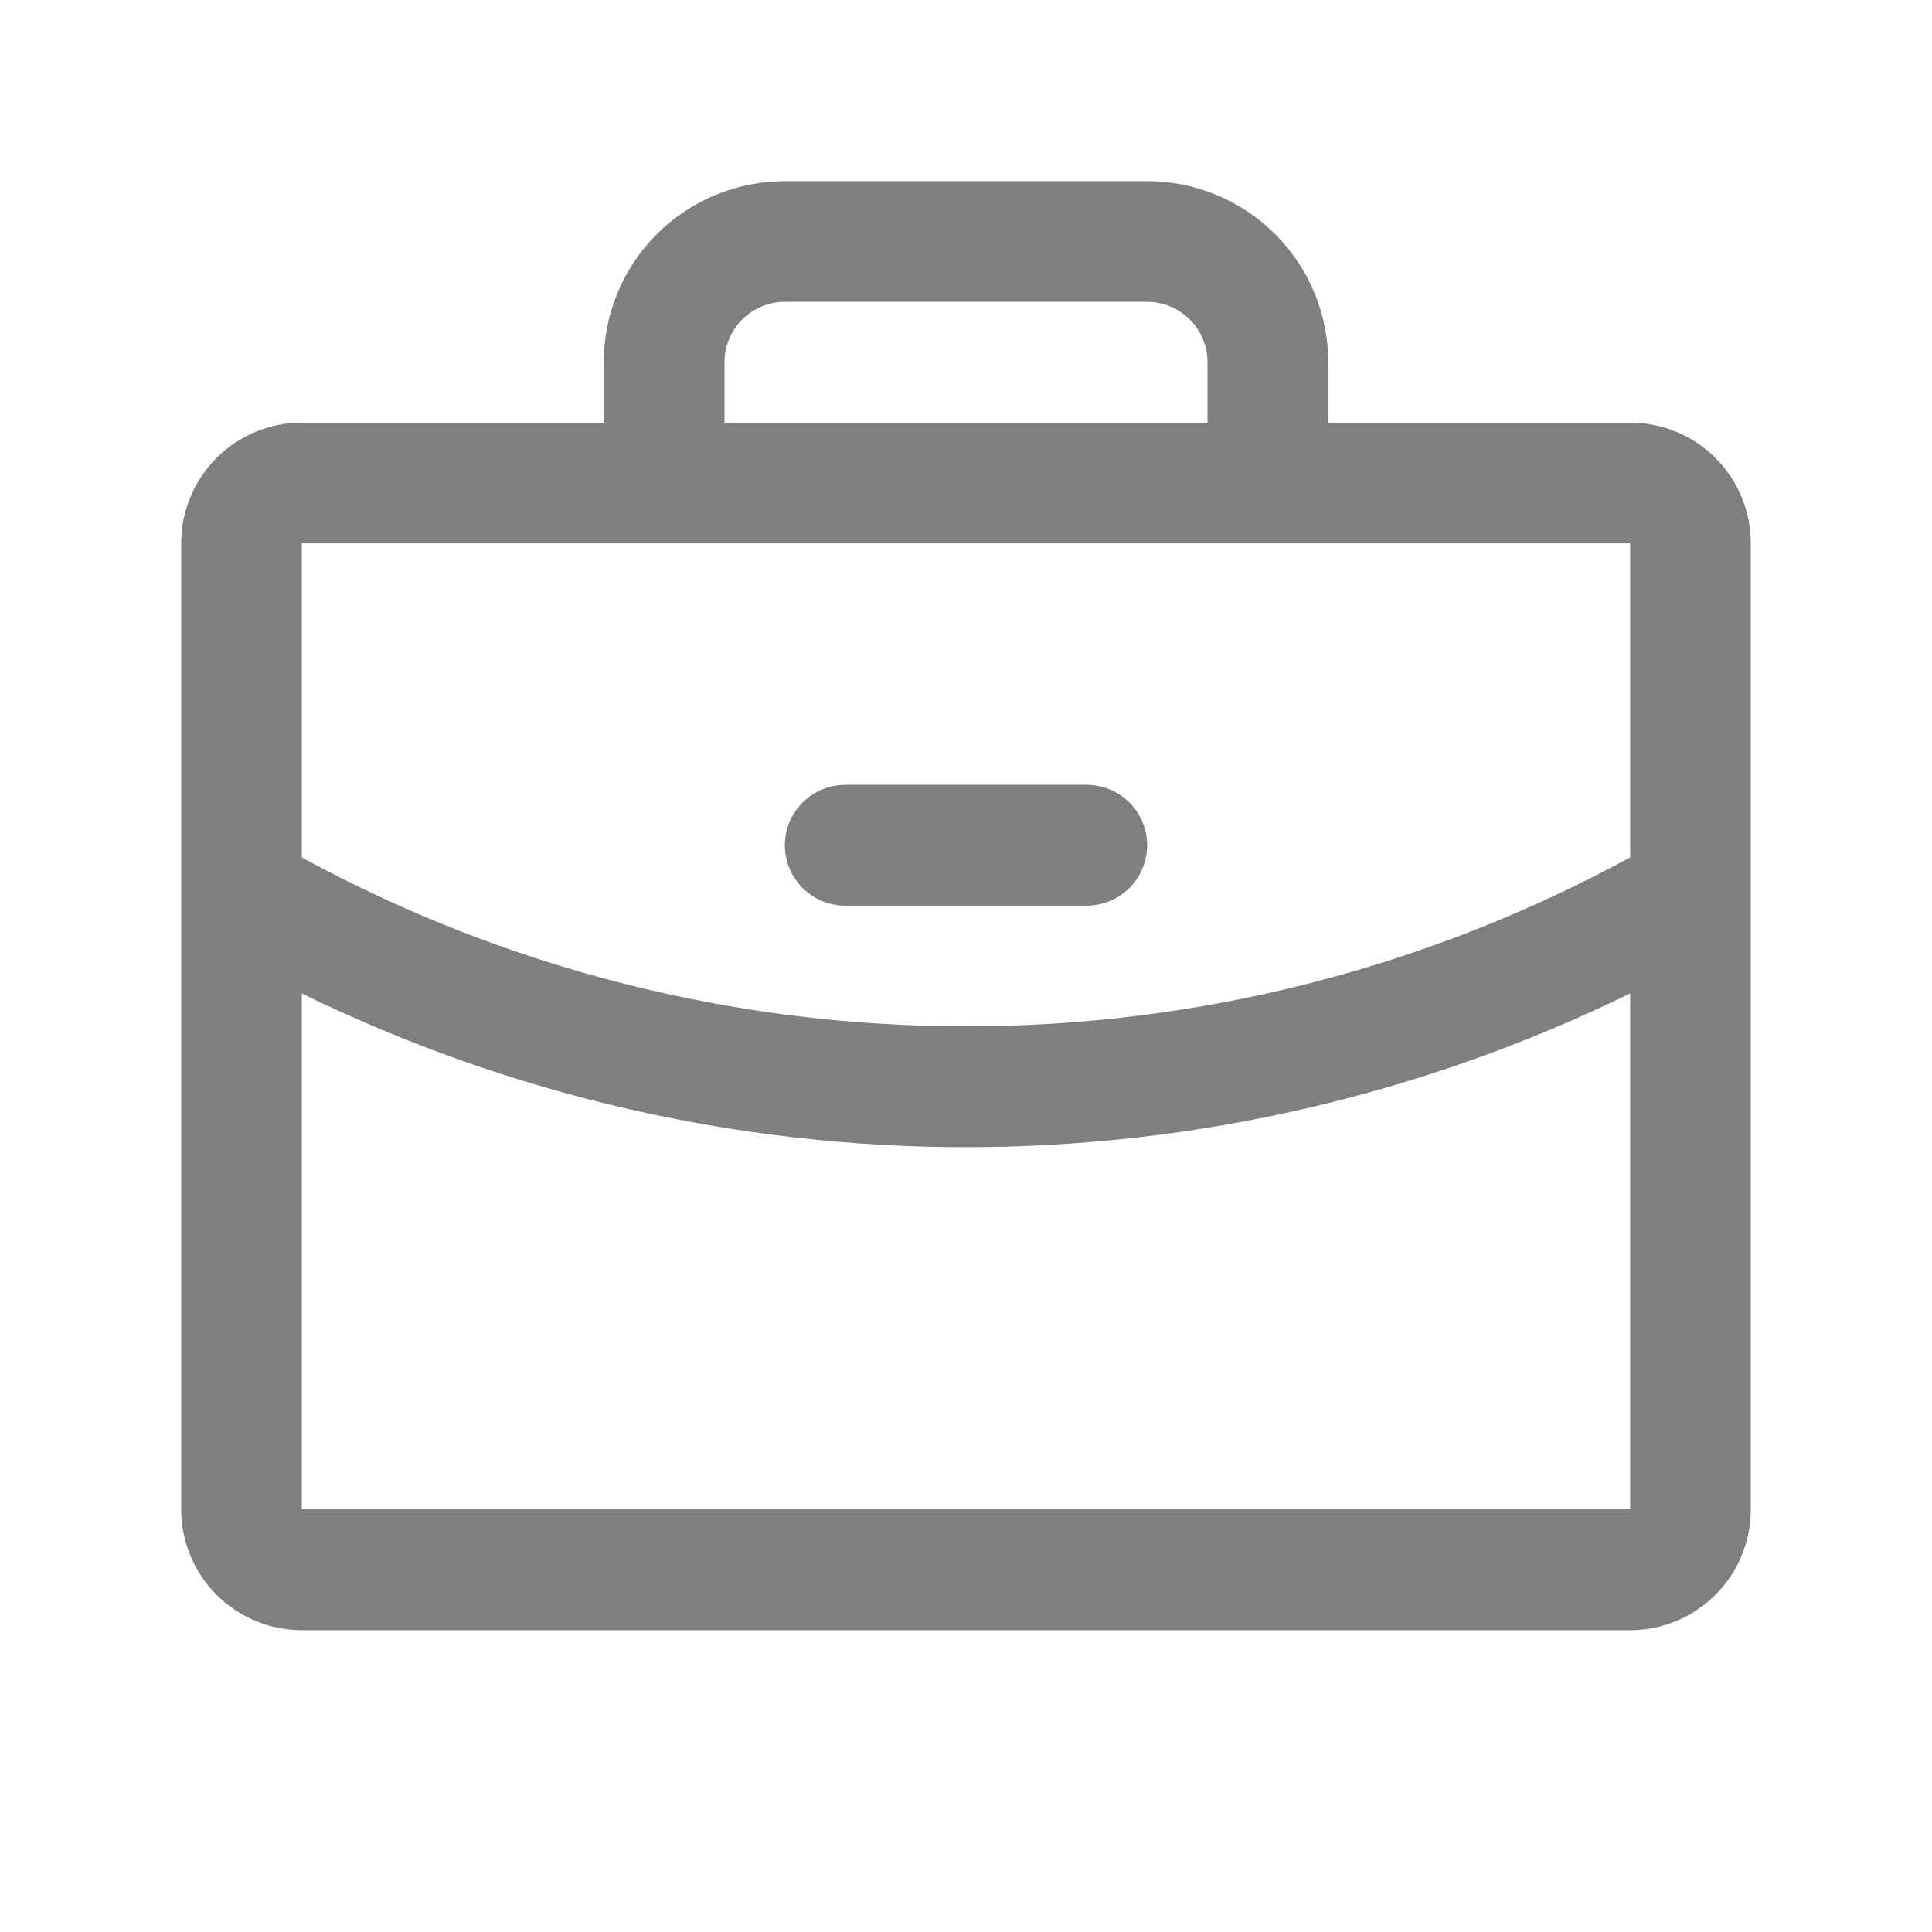 <svg width="18" height="18" viewBox="0 0 18 18" fill="none" xmlns="http://www.w3.org/2000/svg">
<path d="M15.188 3.938H12.375V3.375C12.375 2.927 12.197 2.498 11.881 2.182C11.564 1.865 11.135 1.688 10.688 1.688H7.312C6.865 1.688 6.436 1.865 6.119 2.182C5.803 2.498 5.625 2.927 5.625 3.375V3.938H2.812C2.514 3.938 2.228 4.056 2.017 4.267C1.806 4.478 1.688 4.764 1.688 5.062V14.062C1.688 14.361 1.806 14.647 2.017 14.858C2.228 15.069 2.514 15.188 2.812 15.188H15.188C15.486 15.188 15.772 15.069 15.983 14.858C16.194 14.647 16.312 14.361 16.312 14.062V5.062C16.312 4.764 16.194 4.478 15.983 4.267C15.772 4.056 15.486 3.938 15.188 3.938ZM6.75 3.375C6.75 3.226 6.809 3.083 6.915 2.977C7.02 2.872 7.163 2.812 7.312 2.812H10.688C10.837 2.812 10.98 2.872 11.085 2.977C11.191 3.083 11.25 3.226 11.25 3.375V3.938H6.75V3.375ZM15.188 5.062V7.988C13.289 9.022 11.162 9.563 9 9.562C6.838 9.563 4.711 9.022 2.812 7.989V5.062H15.188ZM15.188 14.062H2.812V9.256C4.739 10.198 6.855 10.688 9 10.688C11.145 10.688 13.261 10.198 15.188 9.255V14.062ZM7.312 7.875C7.312 7.726 7.372 7.583 7.477 7.477C7.583 7.372 7.726 7.312 7.875 7.312H10.125C10.274 7.312 10.417 7.372 10.523 7.477C10.628 7.583 10.688 7.726 10.688 7.875C10.688 8.024 10.628 8.167 10.523 8.273C10.417 8.378 10.274 8.438 10.125 8.438H7.875C7.726 8.438 7.583 8.378 7.477 8.273C7.372 8.167 7.312 8.024 7.312 7.875Z" fill="#7F7F7F"/>
</svg>
